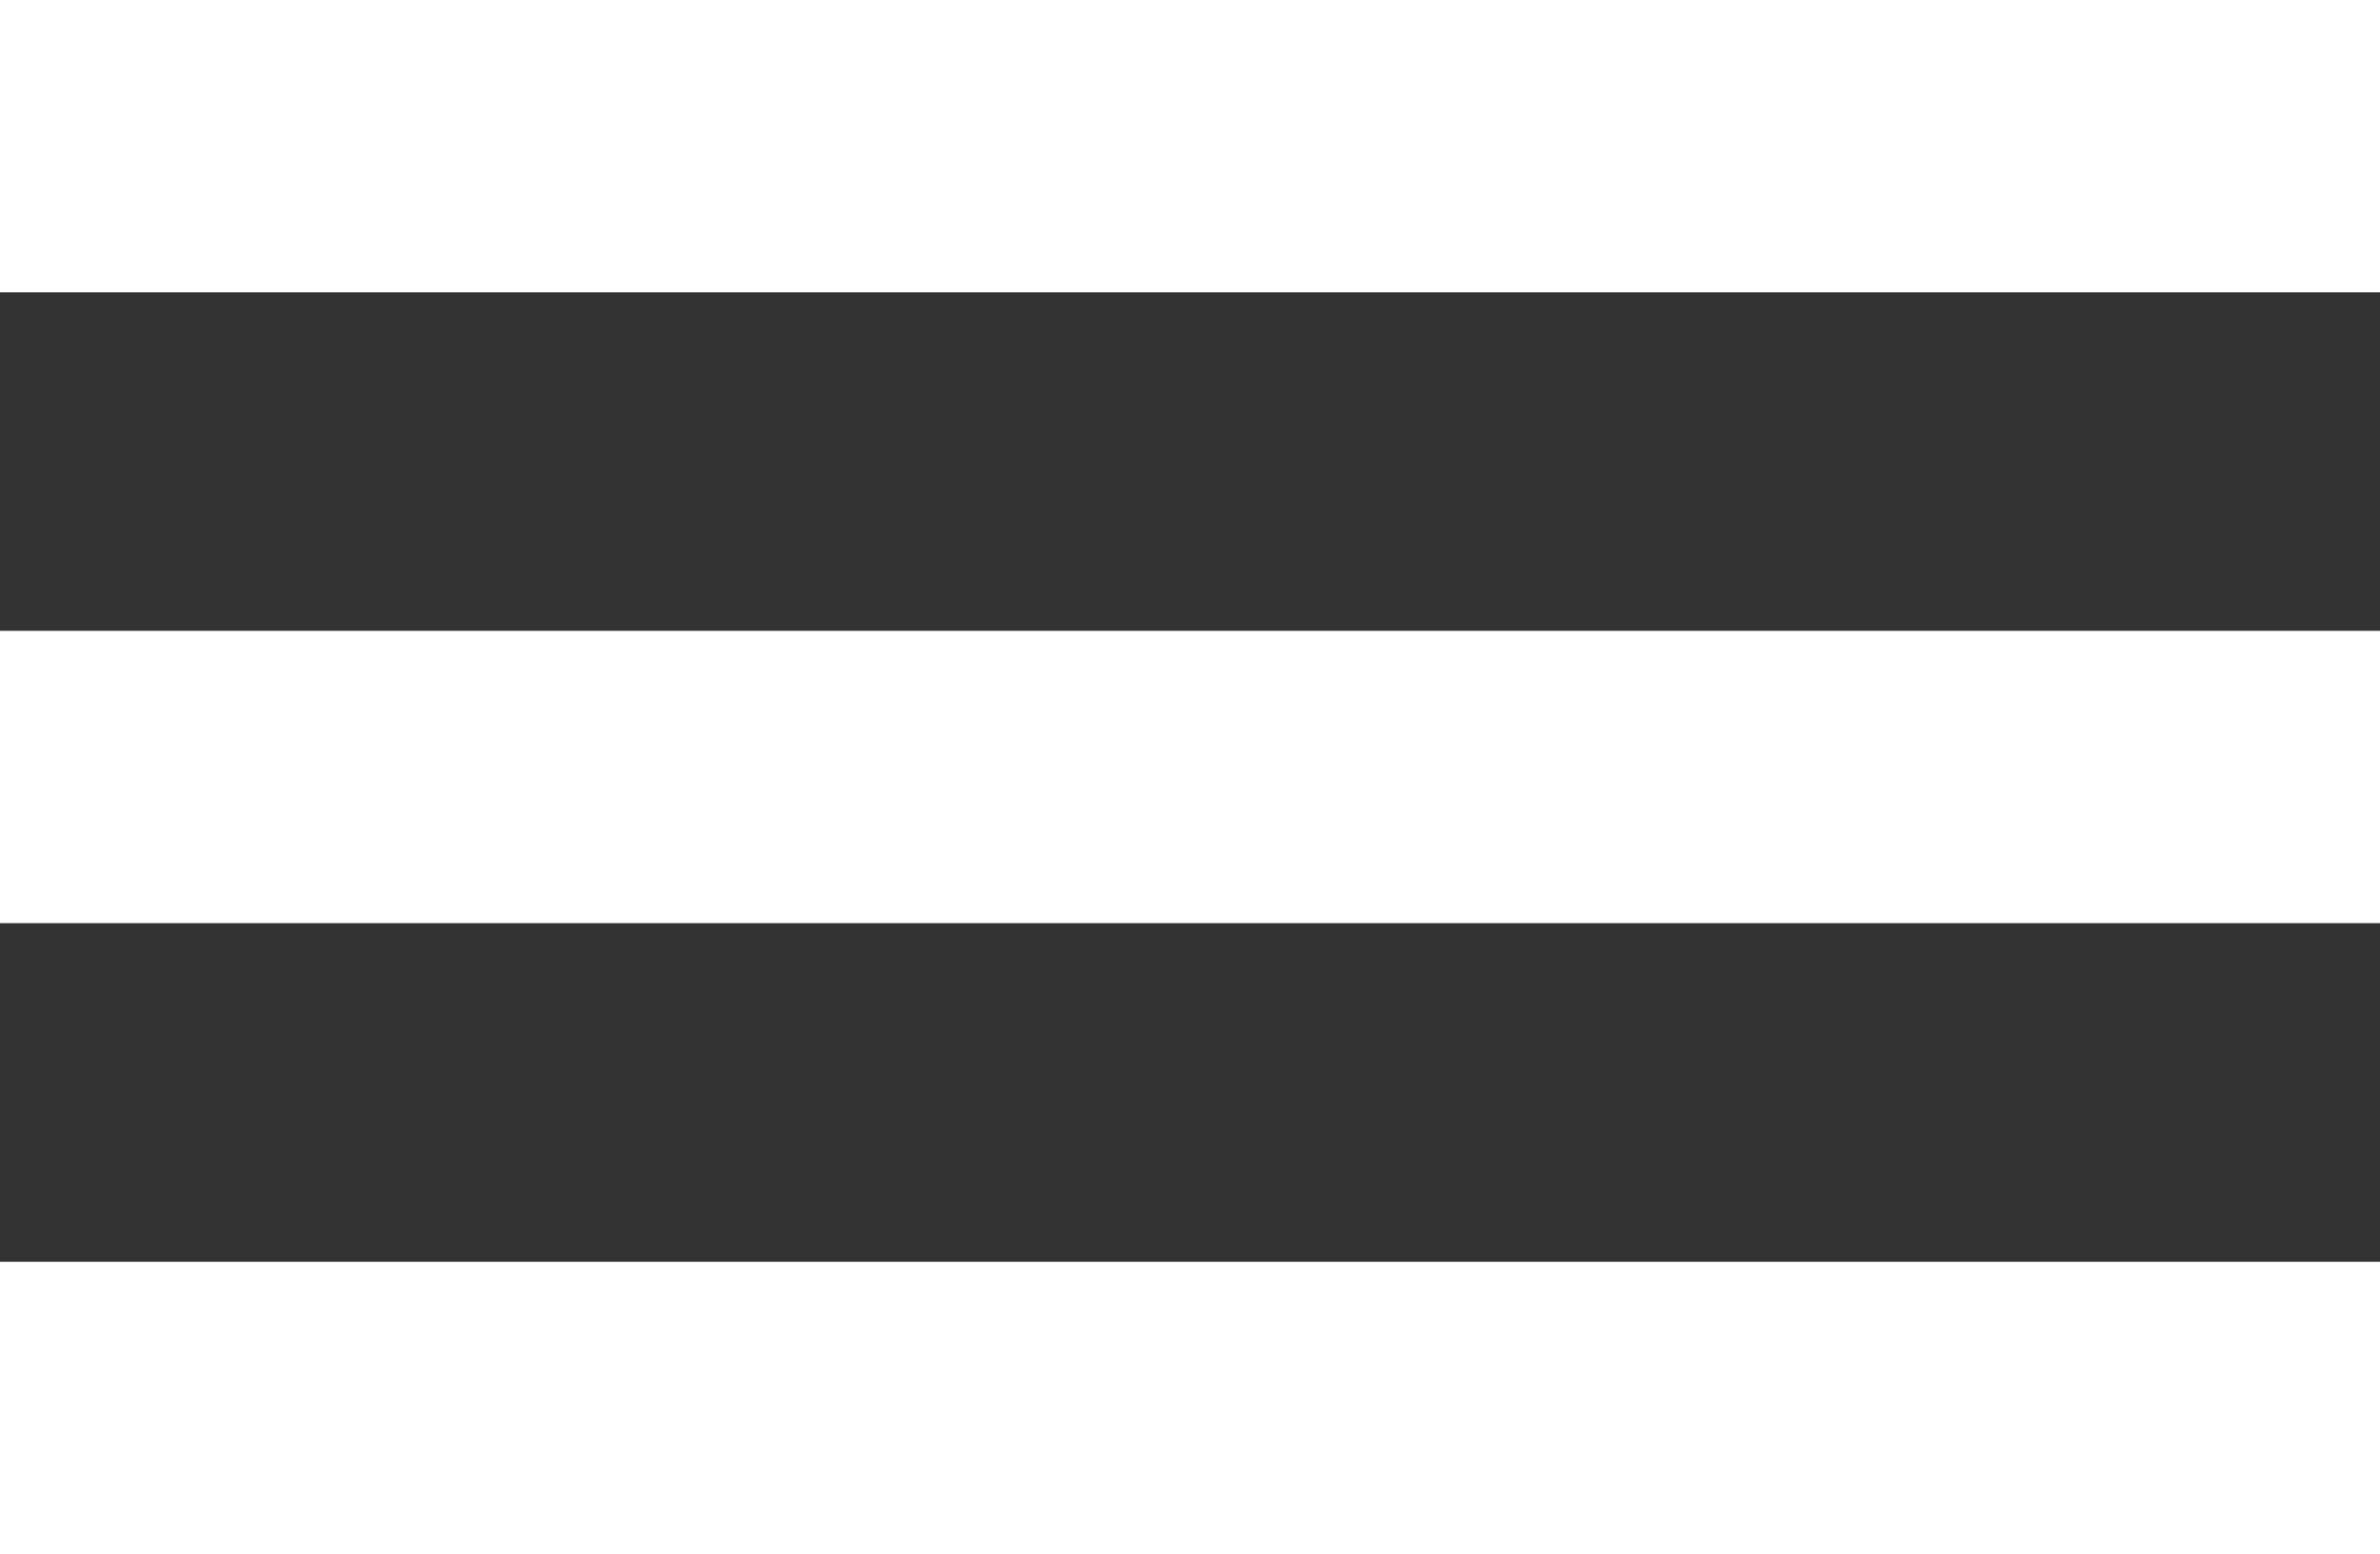 <svg xmlns="http://www.w3.org/2000/svg" width="24" height="15.668" viewBox="0 0 24 15.668">
  <rect x="0" y="0" width="24" height="15.668" fill="#333333" stroke="none"/>
  <g id="Group_99" data-name="Group 99" transform="translate(-260.525 -47.426)">
    <rect id="Rectangle_37" data-name="Rectangle 37" width="24" height="2.947" transform="translate(260.525 47.426)" fill="#fff"/>
    <rect id="Rectangle_38" data-name="Rectangle 38" width="24" height="2.947" transform="translate(260.525 53.786)" fill="#fff"/>
    <rect id="Rectangle_39" data-name="Rectangle 39" width="24" height="2.947" transform="translate(260.525 60.147)" fill="#fff"/>
  </g>
</svg>
